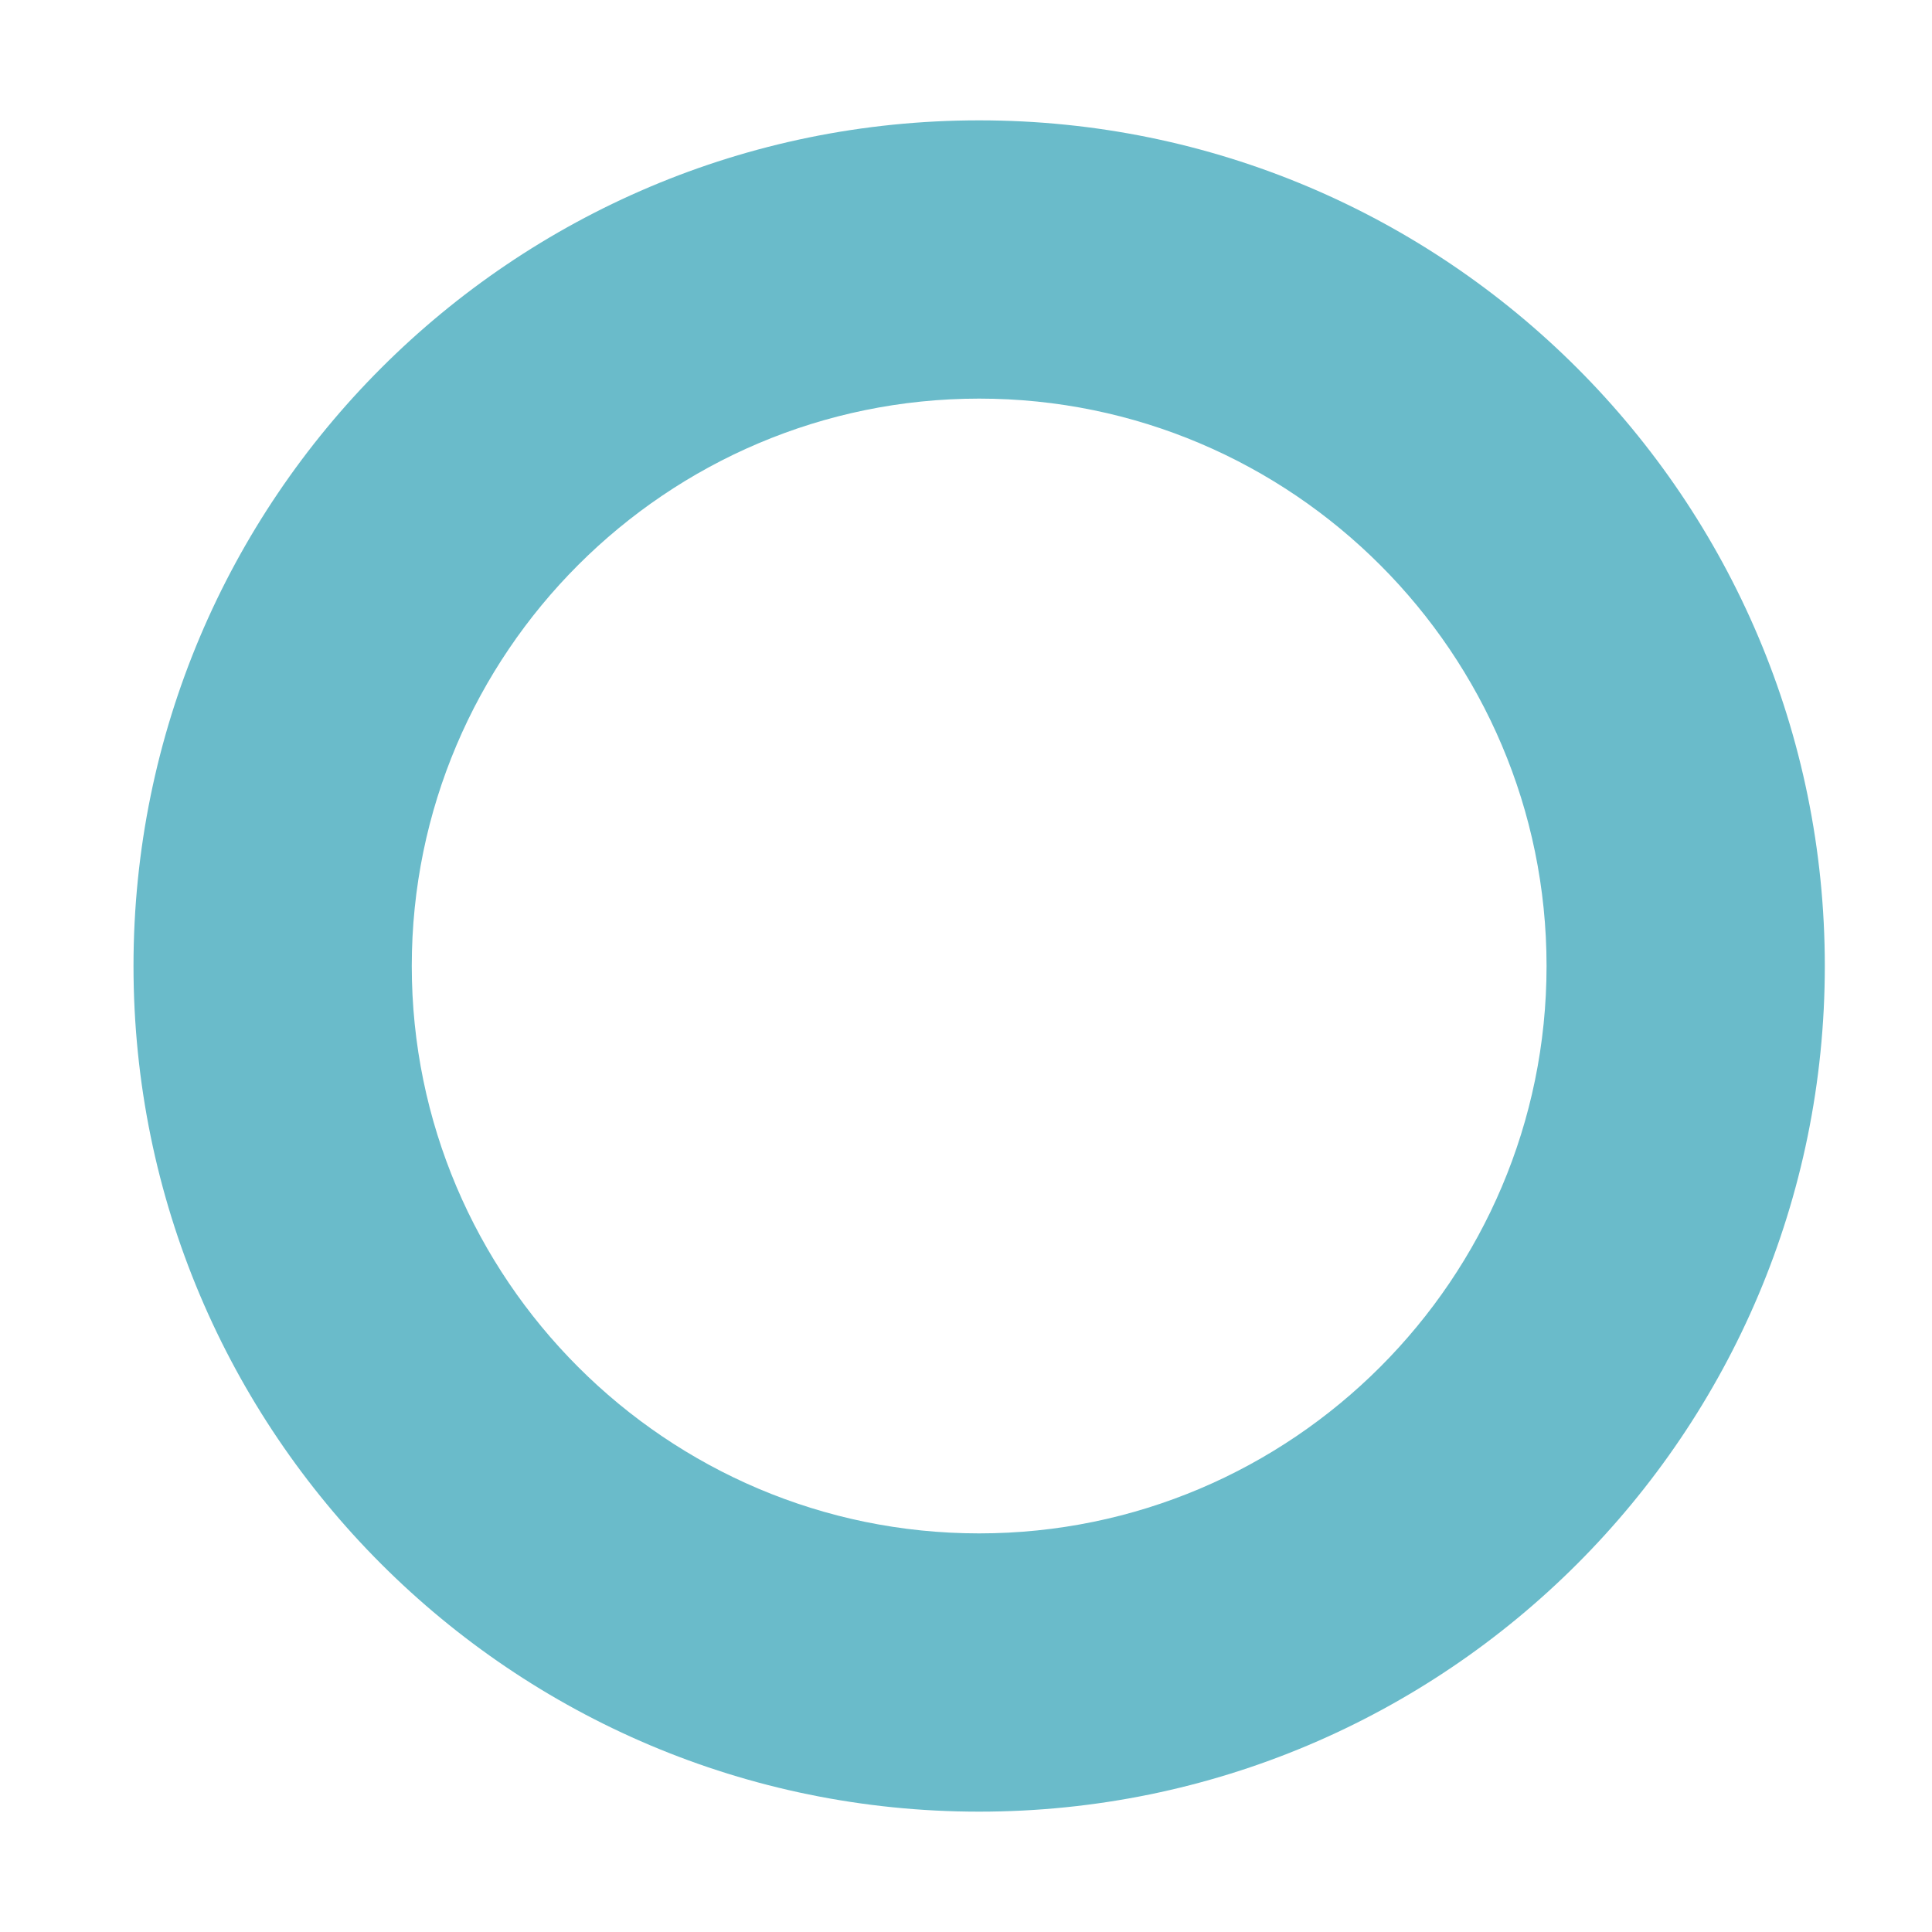 <svg xmlns="http://www.w3.org/2000/svg" xmlns:xlink="http://www.w3.org/1999/xlink" width="300" zoomAndPan="magnify" viewBox="0 0 224.88 225" height="300" preserveAspectRatio="xMidYMid meet" version="1.0"><defs><clipPath id="2cc93eef59"><path d="M 15.488 14.016 L 212.633 14.016 L 212.633 211 L 15.488 211 Z M 15.488 14.016 " clip-rule="nonzero"/></clipPath></defs><g clip-path="url(#2cc93eef59)"><path fill="#6abbca" d="M 113.973 46.422 C 150.402 46.422 180.051 76.07 180.051 112.5 C 180.051 148.93 150.402 178.578 113.973 178.578 C 77.543 178.578 47.895 148.93 47.895 112.5 C 47.895 76.07 77.543 46.422 113.973 46.422 M 113.973 14.016 C 59.578 14.016 15.488 58.109 15.488 112.5 C 15.488 166.891 59.578 210.984 113.973 210.984 C 168.363 210.984 212.457 166.891 212.457 112.5 C 212.457 58.109 168.363 14.016 113.973 14.016 Z M 113.973 14.016 " fill-opacity="1" fill-rule="nonzero"/></g></svg>